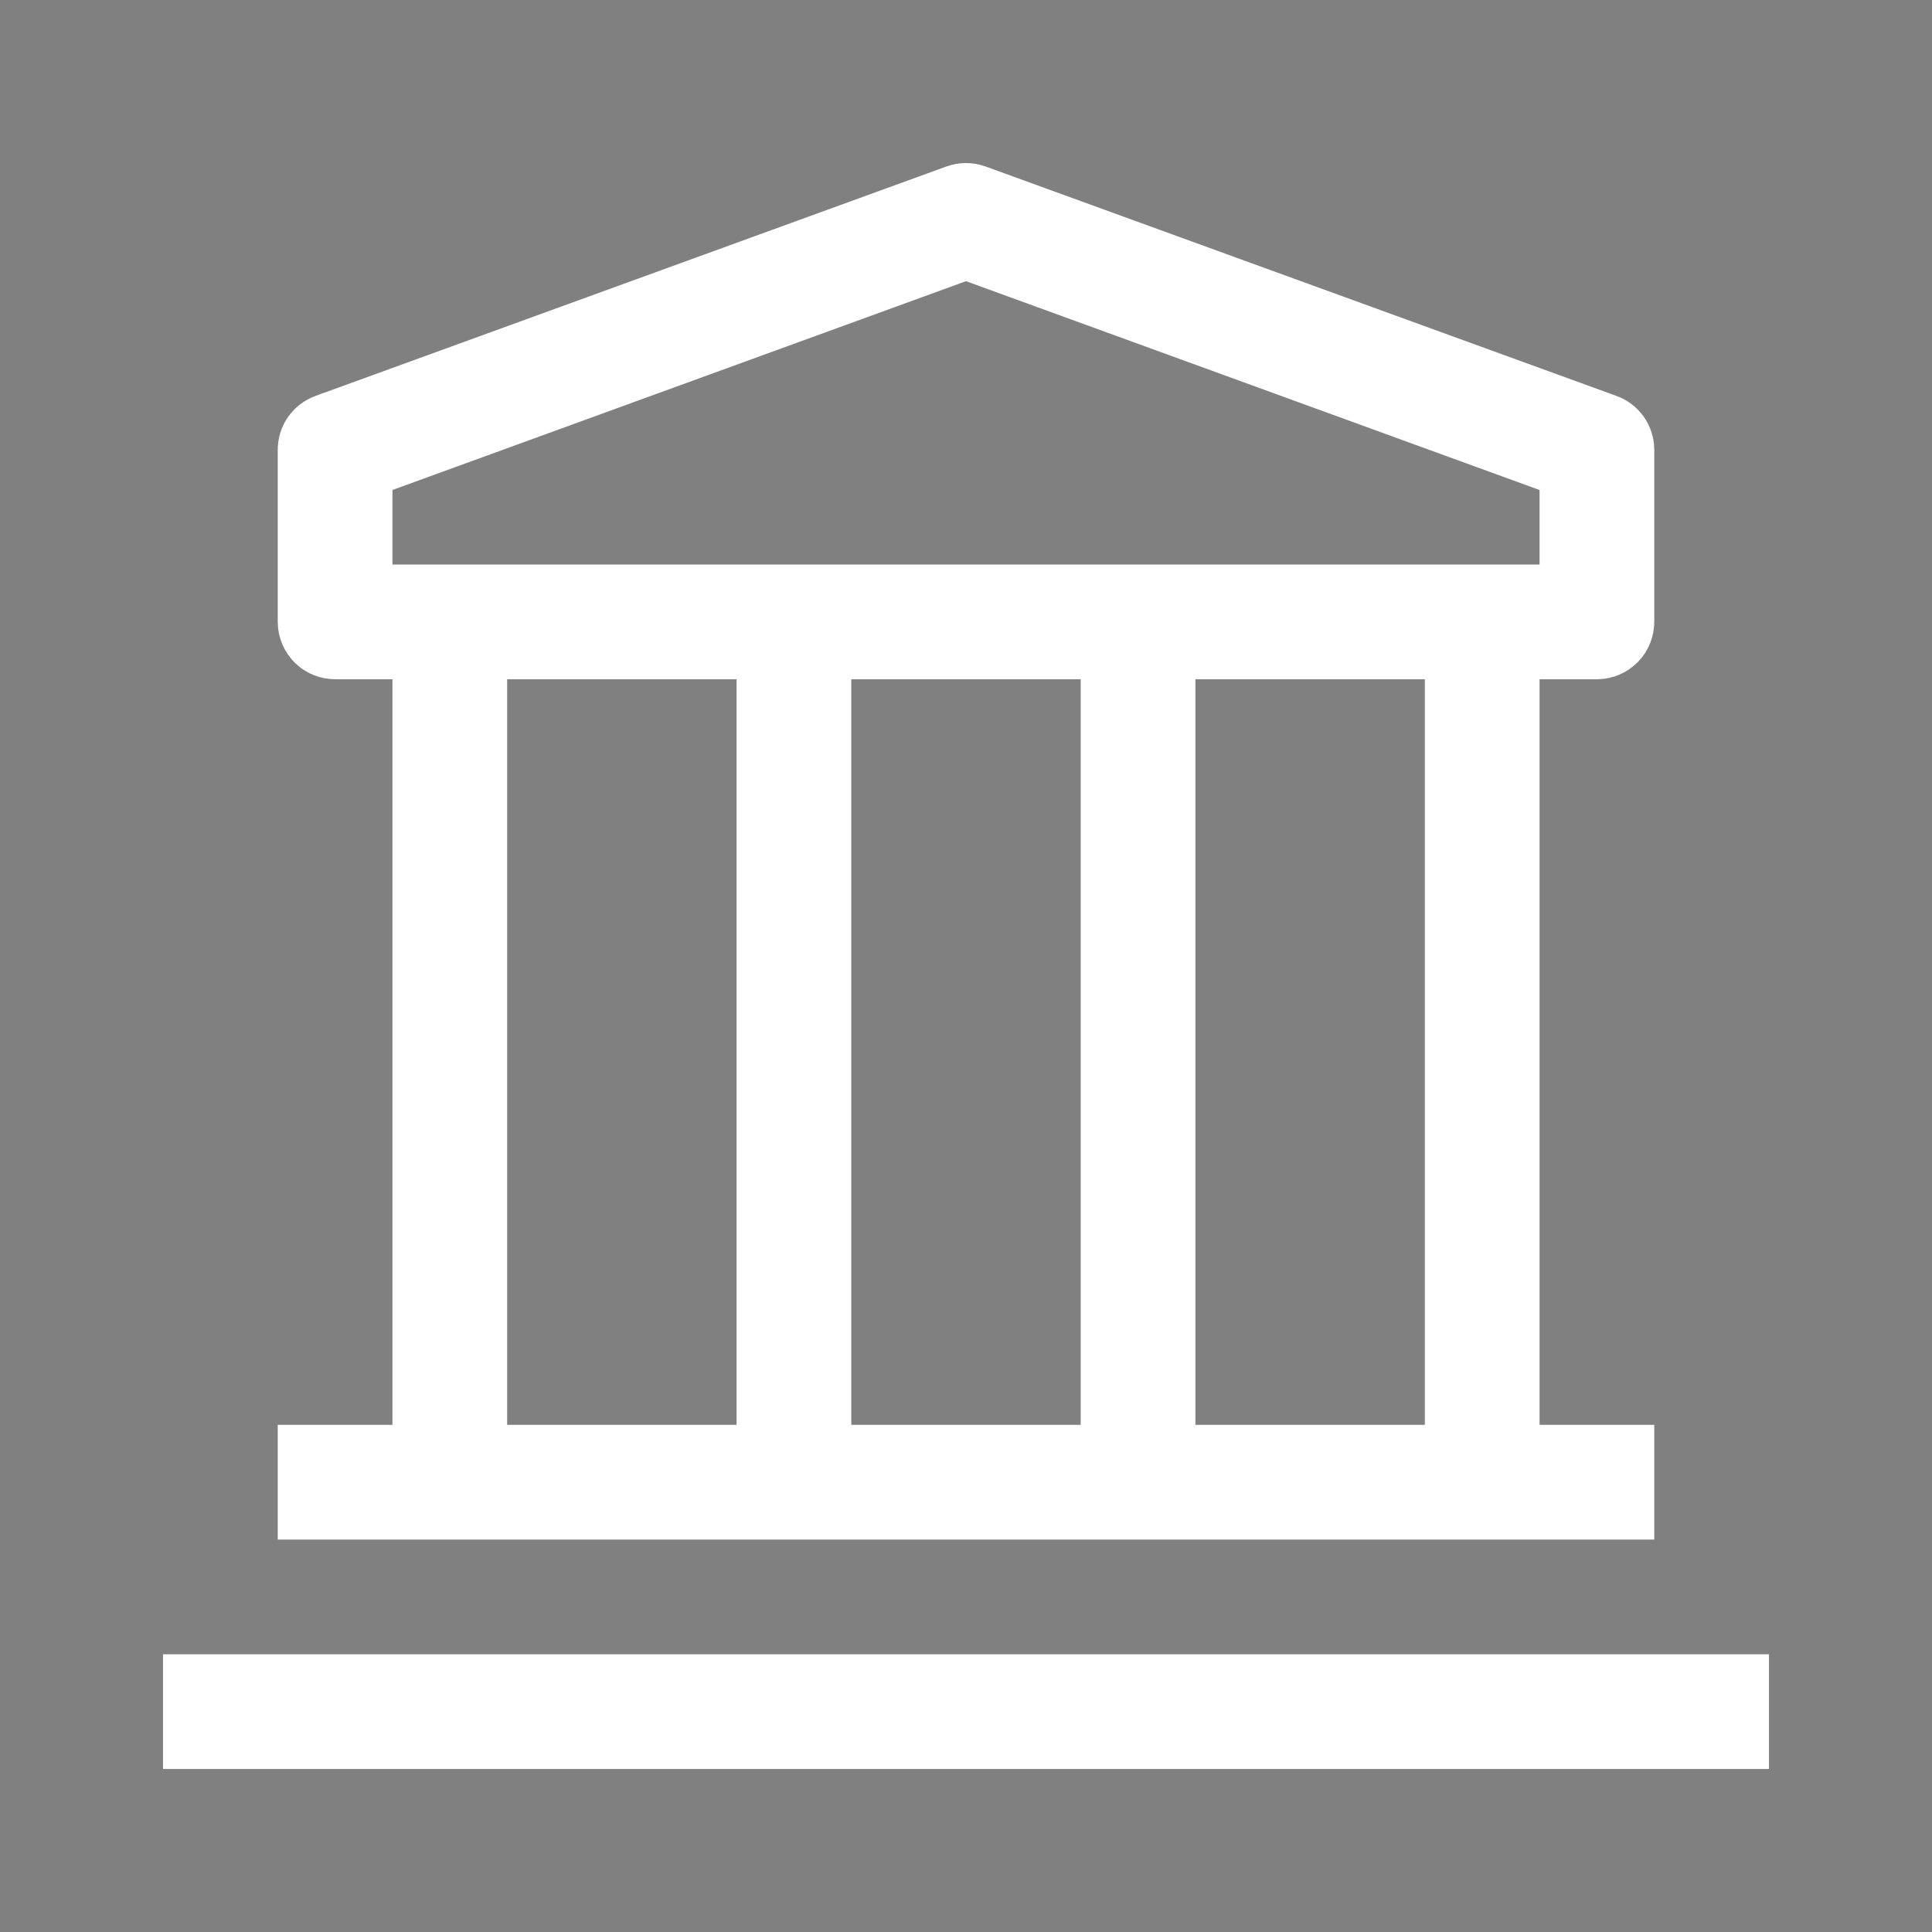 <svg width="24" height="24" viewBox="0 0 24 24" fill="none" xmlns="http://www.w3.org/2000/svg">
<rect x="0" y="0" width="24" height="24" fill="#808080" stroke="none"/>
<path d="M2.625 21.15H21.375V21.375H2.625V21.15Z" fill="#0C0C0C" stroke="white" stroke-width="1.2"/>
<path d="M19.125 18.3H19.95V18.525H4.05V18.3H4.875H5.475V17.7V8.438V7.838H4.875H4.163C4.133 7.838 4.104 7.826 4.083 7.805C4.062 7.784 4.05 7.755 4.05 7.725L4.05 5.588C4.05 5.588 4.05 5.588 4.05 5.588C4.05 5.565 4.057 5.542 4.07 5.523C4.084 5.504 4.103 5.49 4.124 5.482L4.125 5.482L11.962 2.632C11.962 2.632 11.962 2.632 11.962 2.632C11.987 2.623 12.013 2.623 12.038 2.632C12.038 2.632 12.038 2.632 12.038 2.632L19.875 5.482L19.876 5.482C19.898 5.49 19.916 5.504 19.93 5.523C19.943 5.542 19.95 5.565 19.95 5.588V7.725C19.95 7.755 19.938 7.784 19.917 7.805C19.896 7.826 19.867 7.838 19.837 7.838H19.125H18.525V8.438V17.7V18.3H19.125ZM4.67 5.523L4.275 5.666V6.086V7.013V7.613H4.875H19.125H19.725V7.013V6.086V5.666L19.33 5.523L12.205 2.929L12 2.854L11.795 2.929L4.67 5.523ZM13.425 18.3H14.025V17.7V8.438V7.838H13.425H10.575H9.975V8.438V17.7V18.3H10.575H13.425ZM6.3 7.838H5.7V8.438V17.7V18.3H6.3H9.15H9.75V17.7V8.438V7.838H9.15H6.3ZM17.7 18.3H18.3V17.7V8.438V7.838H17.7H14.85H14.25V8.438V17.7V18.3H14.85H17.7Z" stroke="white" stroke-width="1.2"/>
</svg>

